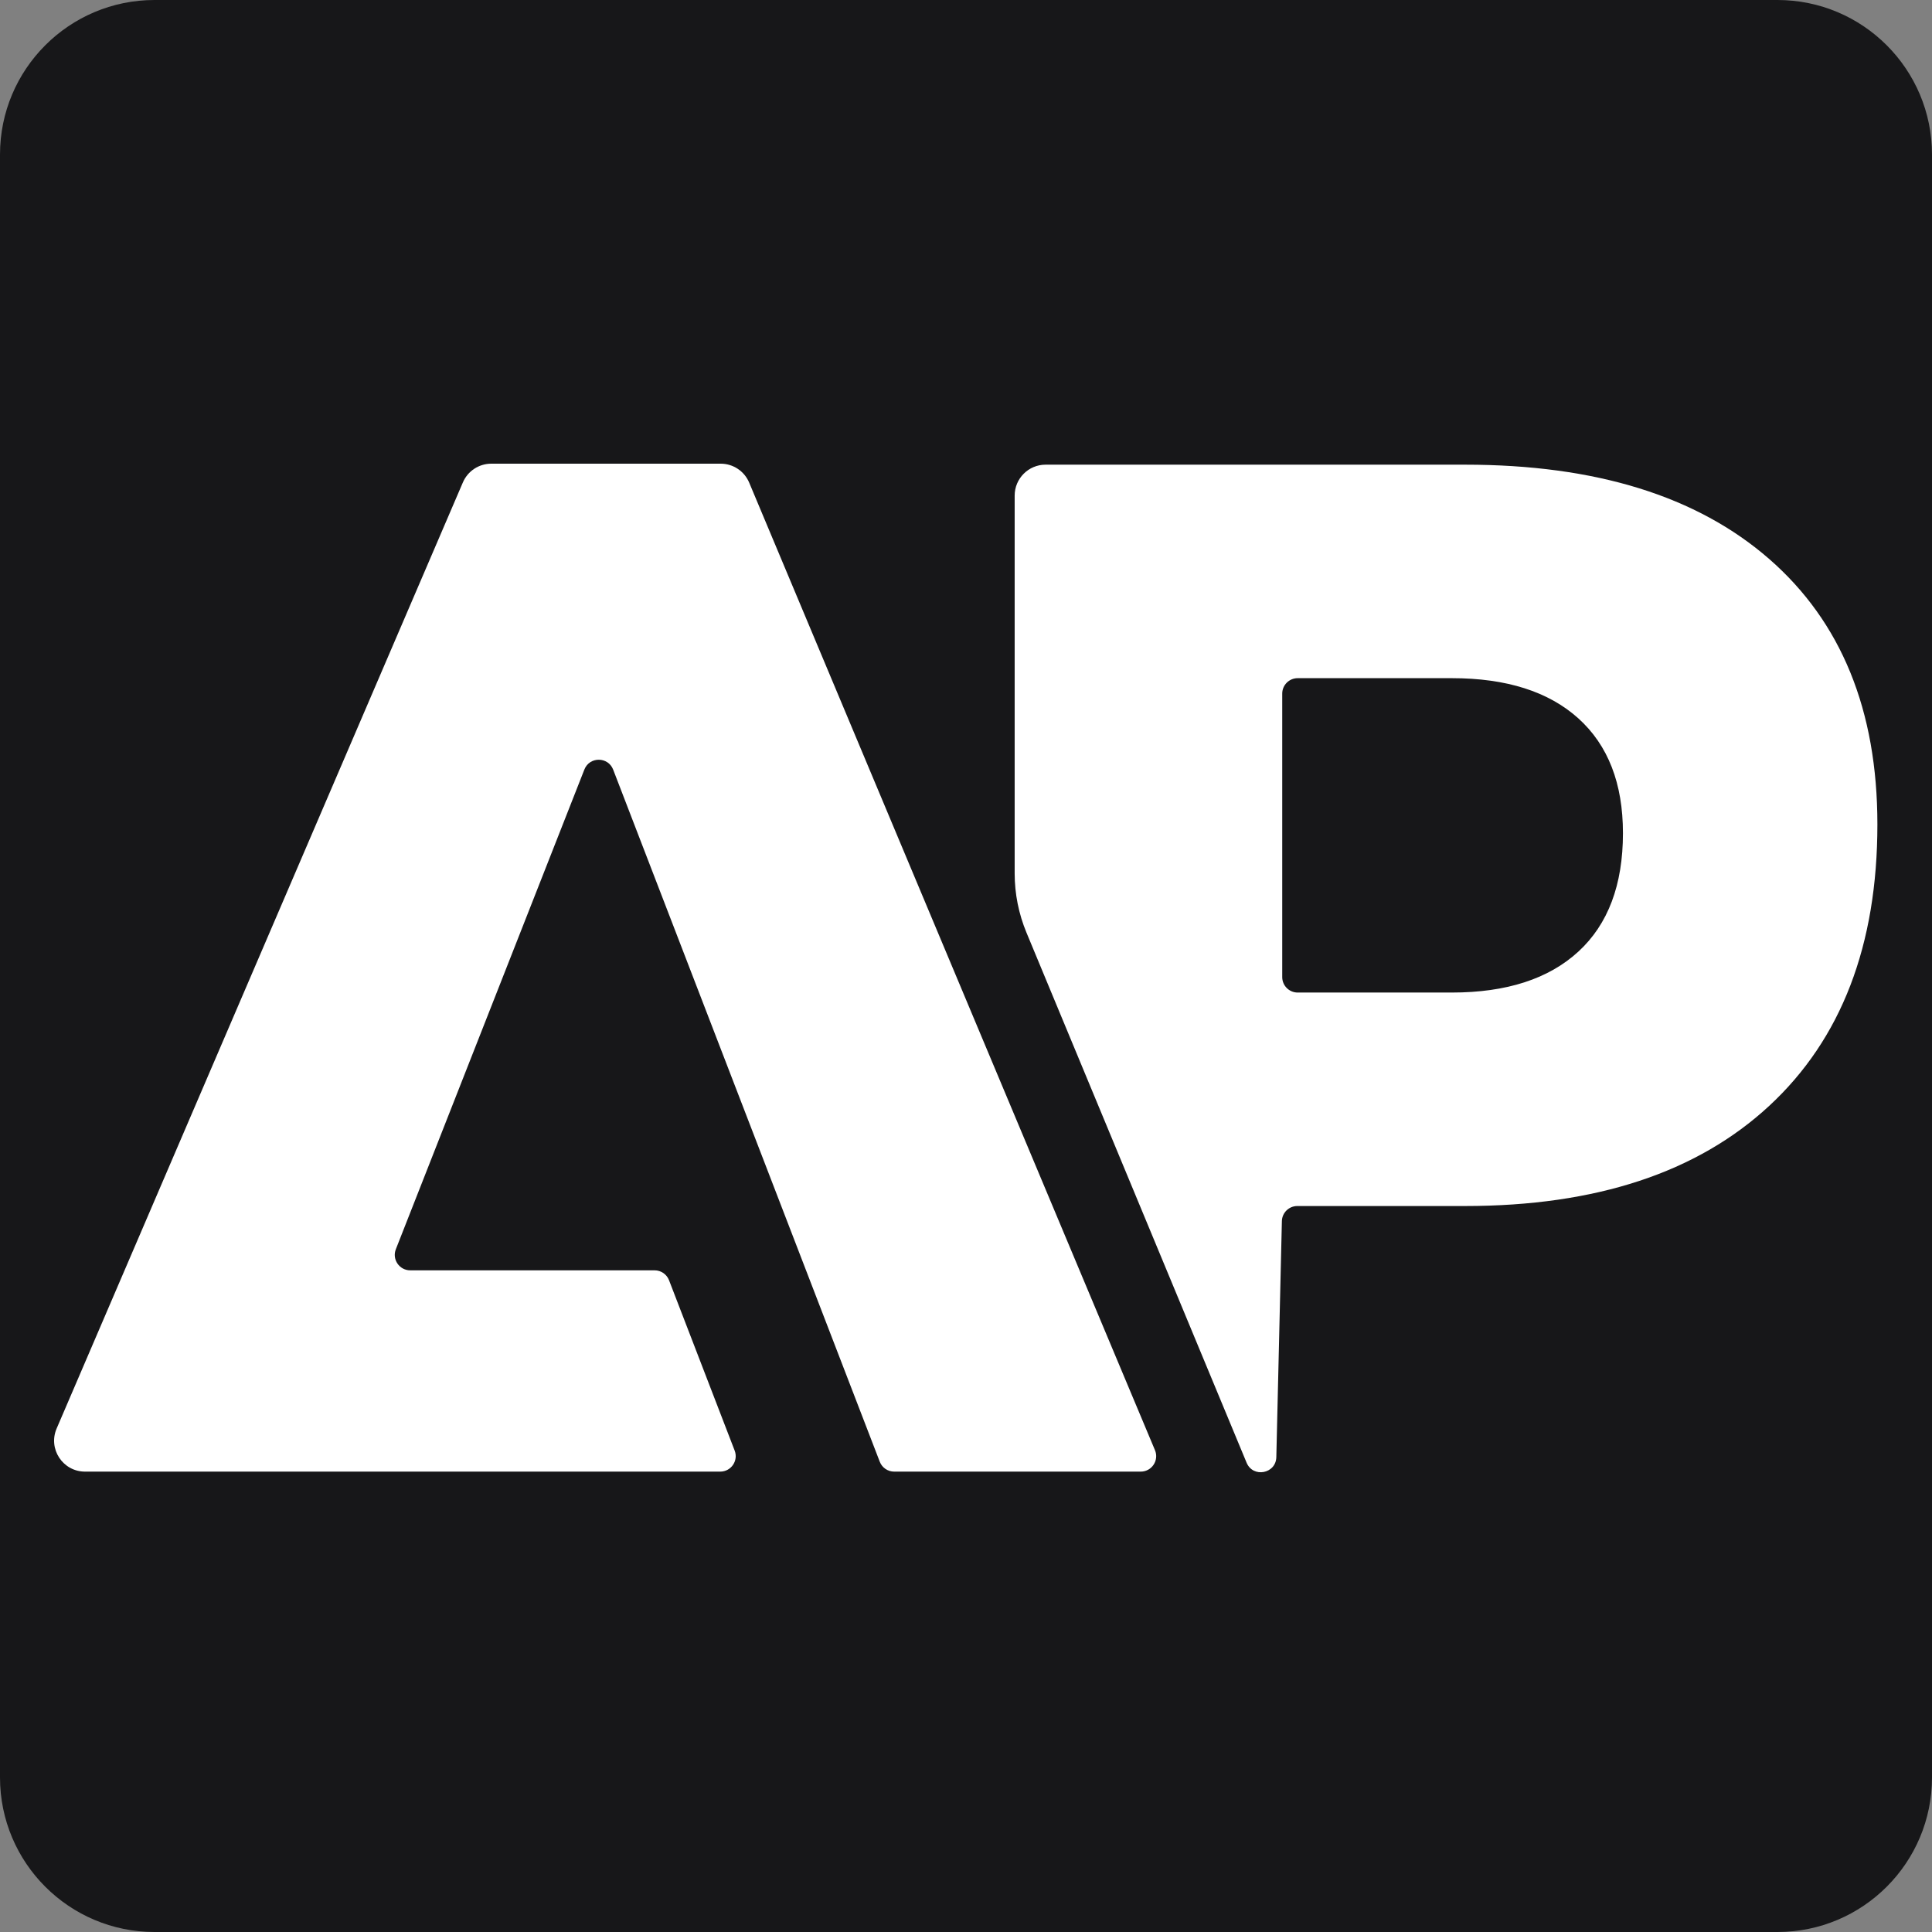 <svg width="250" height="250" viewBox="0 0 250 250" fill="none" xmlns="http://www.w3.org/2000/svg">
<rect x="0" y="0" width="250" height="250" fill="#808080" stroke="none"/>
<path d="M0 20C0 8.954 8.954 0 20 0H230C241.046 0 250 8.954 250 20V230C250 241.046 241.046 250 230 250H20C8.954 250 0 241.046 0 230V20Z" fill="#171719"/>
<path d="M113.841 189.146C114.139 189.918 114.881 190.427 115.708 190.427H147.609C149.038 190.427 150.006 188.971 149.453 187.653L96.945 62.453C96.322 60.967 94.868 60 93.257 60H63.573C61.974 60 60.529 60.952 59.898 62.422L7.329 184.849C6.195 187.488 8.131 190.427 11.004 190.427H93.199C94.603 190.427 95.57 189.018 95.066 187.708L86.572 165.661C86.275 164.889 85.533 164.38 84.706 164.38H53.084C51.674 164.38 50.707 162.96 51.223 161.648L75.617 99.578C76.284 97.88 78.689 97.889 79.344 99.591L113.841 189.146Z" fill="white"/>
<path d="M228.932 72.331C219.595 64.196 206.477 60.128 189.575 60.128H135.297C133.088 60.128 131.297 61.919 131.297 64.128V113.012C131.297 115.645 131.816 118.251 132.826 120.683L161.309 189.273C162.138 191.269 165.105 190.713 165.156 188.553L165.875 158.012C165.9 156.926 166.788 156.059 167.874 156.059H189.575C206.477 156.059 219.595 151.742 228.932 143.101C238.265 134.462 242.934 122.319 242.934 106.679C242.934 91.916 238.265 80.469 228.932 72.331ZM204.237 123.14C200.388 126.672 194.932 128.435 187.872 128.435H167.92C166.816 128.435 165.92 127.54 165.92 126.435V89.755C165.92 88.65 166.816 87.755 167.92 87.755H187.872C194.932 87.755 200.388 89.491 204.237 92.956C208.083 96.429 210.009 101.376 210.009 107.81C210.009 114.499 208.083 119.608 204.237 123.14Z" fill="white"/>
</svg>
